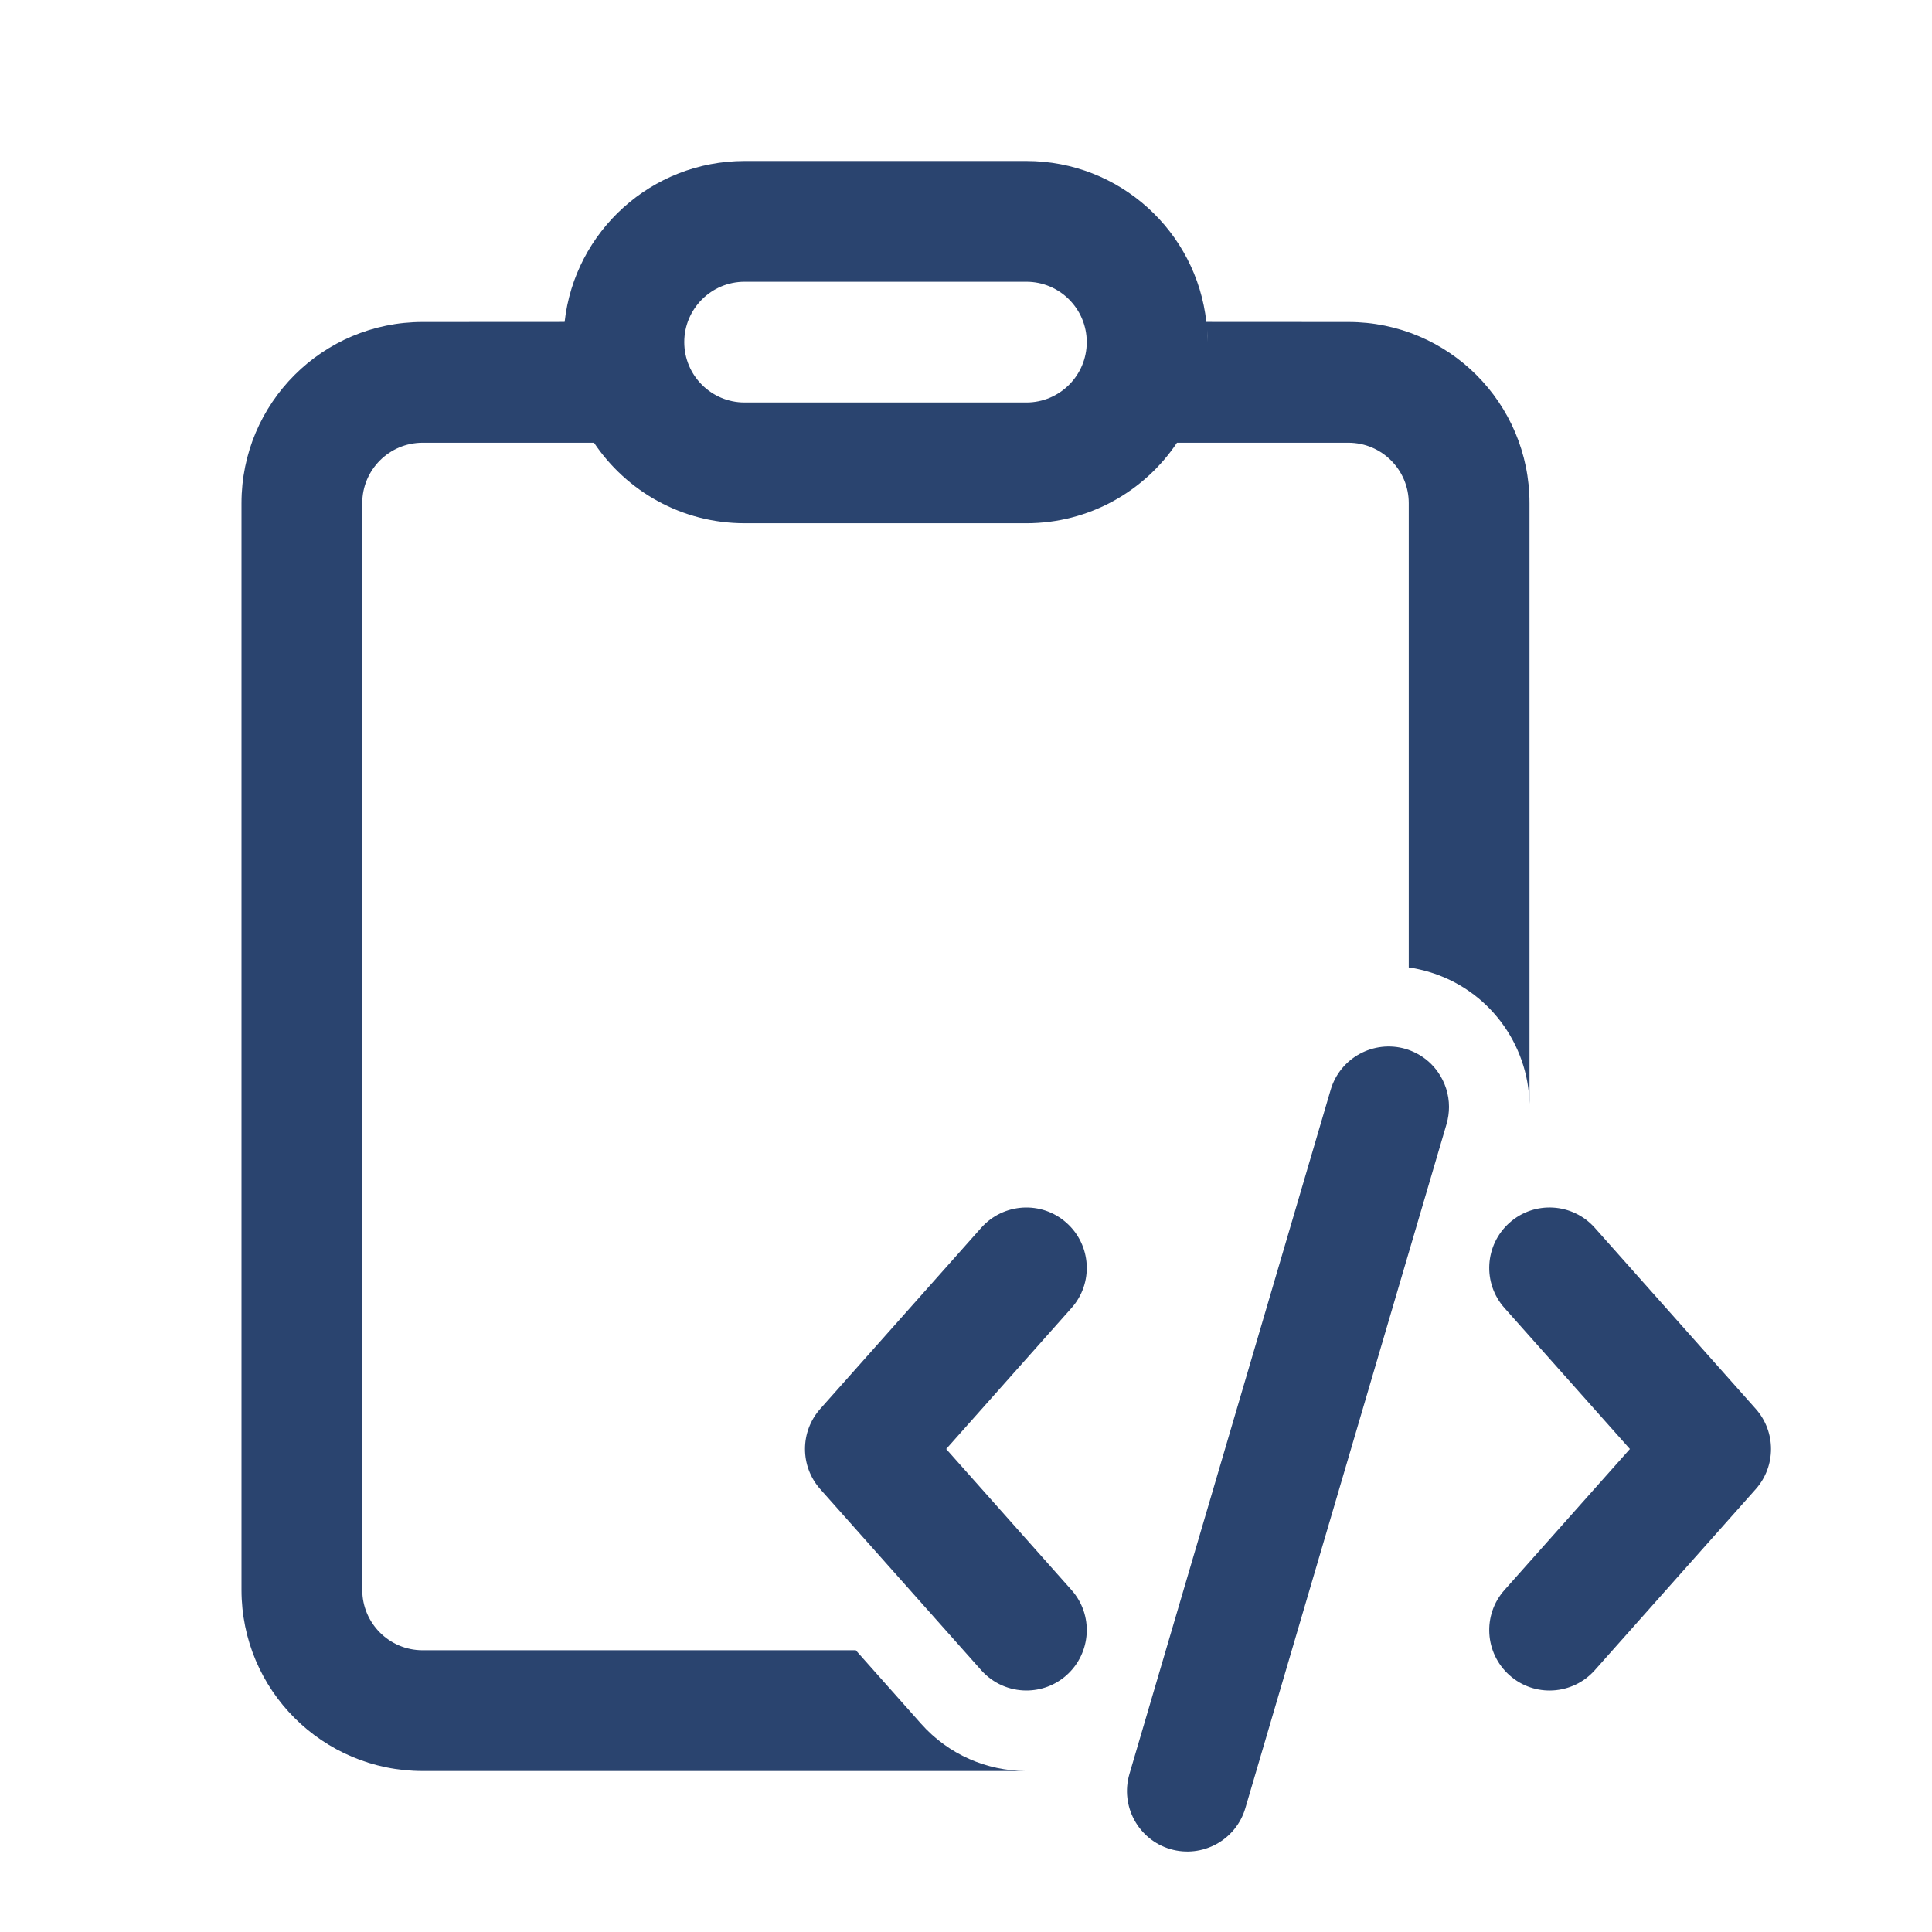 <svg width="24" height="24" viewBox="0 0 24 24" fill="none" xmlns="http://www.w3.org/2000/svg">
<path d="M12.75 2C13.909 2 14.863 2.876 14.986 4.002C14.986 4.001 14.986 4 14.986 3.999L16.75 4C17.993 4 19 5.007 19 6.25V13.711C18.984 12.969 18.493 12.291 17.744 12.071C17.663 12.047 17.581 12.03 17.5 12.018V6.25C17.5 5.836 17.164 5.5 16.75 5.5L14.621 5.5C14.217 6.103 13.53 6.5 12.75 6.5H9.25C8.47 6.5 7.783 6.103 7.379 5.5L5.25 5.5C4.836 5.5 4.5 5.836 4.5 6.25V19.75C4.5 20.164 4.836 20.5 5.25 20.5H10.631L11.442 21.413C11.785 21.799 12.26 21.997 12.739 22H5.25C4.007 22 3 20.993 3 19.75V6.25C3 5.007 4.007 4 5.25 4L7.014 3.999C7.138 2.875 8.092 2 9.25 2H12.75ZM14.995 4.096L15 4.25C15 4.198 14.998 4.147 14.995 4.096ZM12.75 3.5H9.25C8.836 3.5 8.5 3.836 8.5 4.25C8.5 4.664 8.836 5 9.25 5H12.75C13.164 5 13.5 4.664 13.5 4.25C13.5 3.836 13.164 3.5 12.75 3.5ZM18 13.75C18 13.82 17.99 13.891 17.97 13.962L15.47 22.462C15.353 22.859 14.936 23.086 14.538 22.97C14.141 22.853 13.914 22.436 14.03 22.038L16.53 13.538C16.647 13.141 17.064 12.914 17.462 13.03C17.509 13.044 17.554 13.063 17.597 13.085C17.706 13.141 17.797 13.223 17.864 13.32C17.951 13.444 18 13.594 18 13.75ZM10.189 18.498C9.937 18.214 9.937 17.786 10.189 17.502L12.189 15.252C12.465 14.942 12.939 14.914 13.248 15.19C13.558 15.465 13.586 15.939 13.311 16.248L11.754 18L13.311 19.752C13.586 20.061 13.558 20.535 13.248 20.811C13.105 20.938 12.927 21 12.75 21C12.543 21 12.338 20.915 12.189 20.748L10.189 18.498ZM18.752 20.811C18.442 20.535 18.414 20.061 18.689 19.752L20.247 18L18.689 16.248C18.414 15.939 18.442 15.465 18.752 15.189C19.061 14.914 19.535 14.942 19.811 15.252L21.811 17.502C22.063 17.786 22.063 18.214 21.811 18.498L19.811 20.748C19.535 21.058 19.061 21.086 18.752 20.811Z" fill="#2A446F"/>
</svg>

